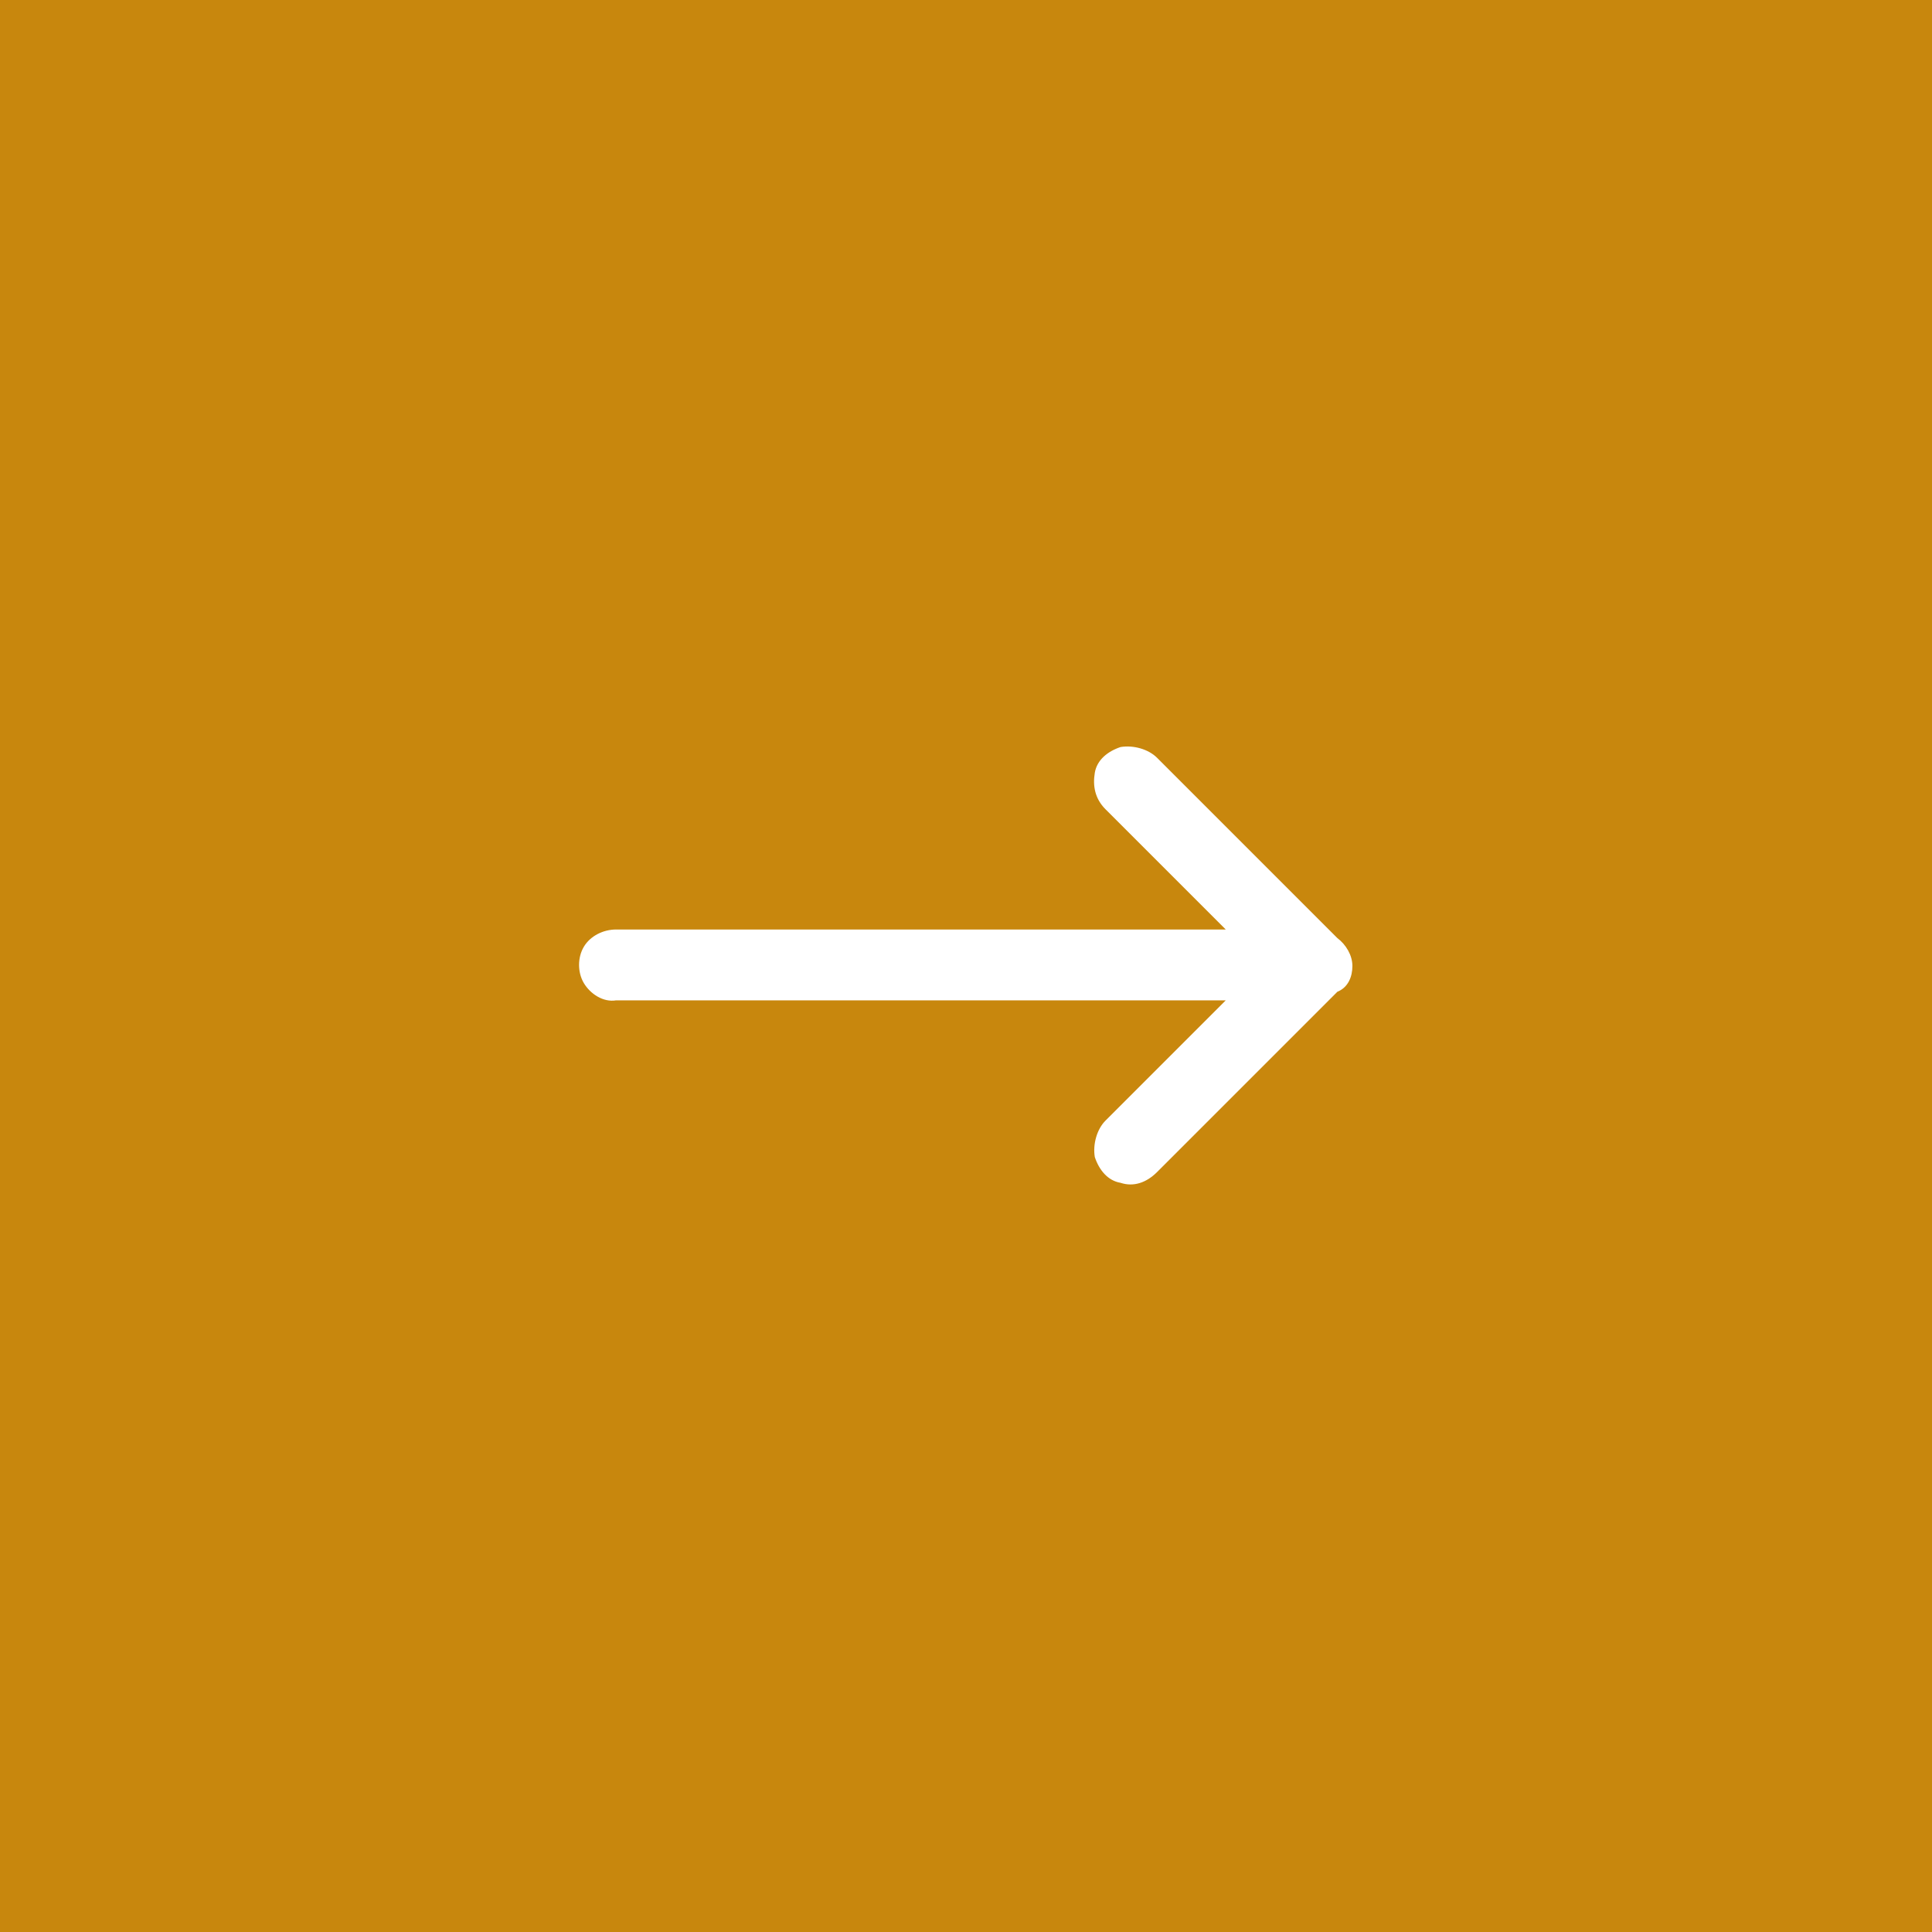 <?xml version="1.0" encoding="utf-8"?>
<!-- Generator: Adobe Illustrator 25.0.0, SVG Export Plug-In . SVG Version: 6.00 Build 0)  -->
<svg version="1.1" id="Layer_1" xmlns="http://www.w3.org/2000/svg" xmlns:xlink="http://www.w3.org/1999/xlink" x="0px" y="0px"
	 viewBox="0 0 90 90" style="enable-background:new 0 0 90 90;" xml:space="preserve">
<style type="text/css">
	.st0{fill:#C8870D;}
	.st1{fill:#FFFFFF;}
</style>
<rect class="st0" width="90" height="90"/>
<g id="Brems-_x26_-Co.">
	<g id="Main-page" transform="translate(-1277, -852)">
		<g id="Group-11" transform="translate(1267, 837)">
			
				<g id="icons8-long_arrow_up" transform="translate(21, 21.5) rotate(-90) translate(-21, -21.5) translate(14, 10)">
				<path id="arrow_active" class="st1" d="M-31.5,63.5c0.5,0,1-0.3,1.3-0.7c0,0,0,0,0,0l8.4-8.4c0.4-0.4,0.6-1.1,0.5-1.7
					c-0.2-0.6-0.6-1.1-1.2-1.2s-1.2,0-1.7,0.5l-5.6,5.6V29.2c0-0.6-0.3-1.2-0.8-1.5c-0.5-0.3-1.2-0.3-1.7,0
					c-0.5,0.3-0.9,0.9-0.8,1.5v28.4l-5.6-5.6c-0.4-0.4-1.1-0.6-1.7-0.5c-0.6,0.2-1.1,0.6-1.2,1.2c-0.2,0.6,0,1.2,0.5,1.7l8.4,8.4
					C-32.5,63.3-32,63.5-31.5,63.5z"/>
			</g>
		</g>
	</g>
</g>
</svg>
